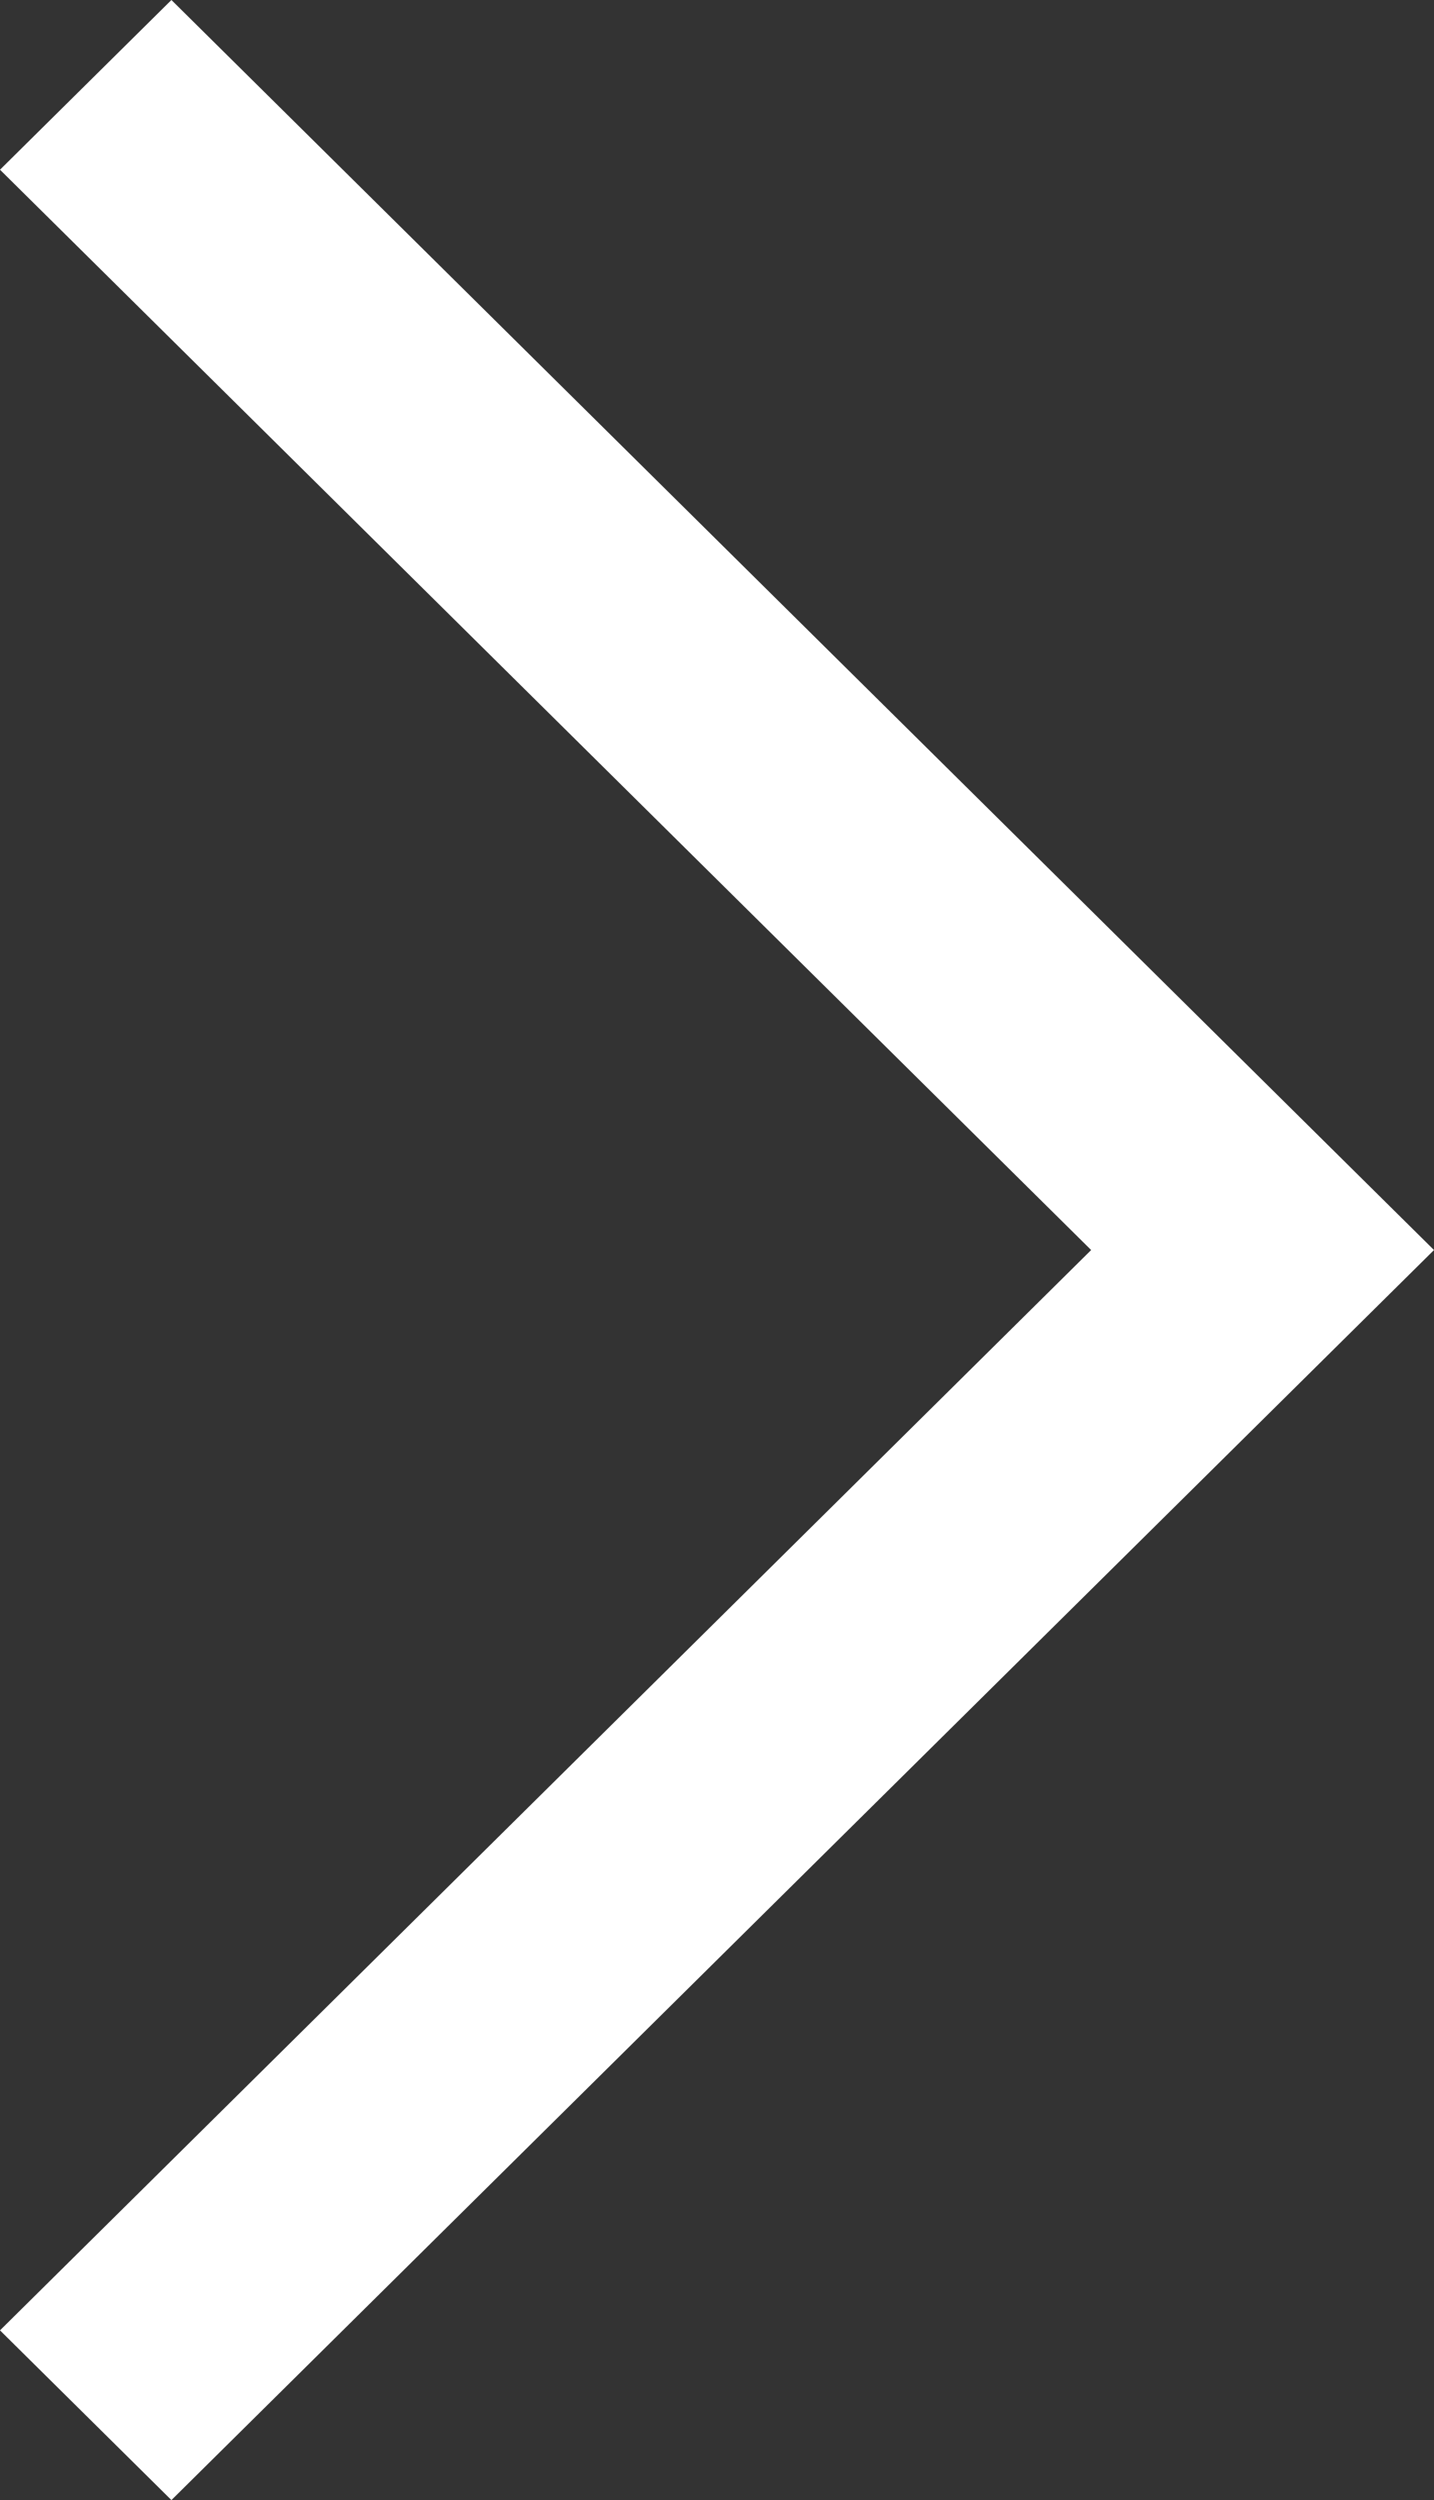 <?xml version="1.0" encoding="UTF-8"?>
<svg width="35px" height="61px" viewBox="0 0 35 61" version="1.1" xmlns="http://www.w3.org/2000/svg" xmlns:xlink="http://www.w3.org/1999/xlink">
    <rect x="0" y="0" width="35" height="61" fill="#333333" stroke="none"/>
    <!-- Generator: Sketch 63.1 (92452) - https://sketch.com -->
    <title>Group Copy</title>
    <desc>Created with Sketch.</desc>
    <g id="Desktop" stroke="none" stroke-width="1" fill="none" fill-rule="evenodd">
        <g id="cabin-detail" transform="translate(-905, -967)" fill="#FFFFFF" fill-rule="nonzero">
            <g id="Cabin" transform="translate(241, 696)">
                <g id="Group-Copy" transform="translate(681.5, 301.5) scale(-1, 1) translate(-681.5, -301.5) translate(664, 271)">
                    <polygon id="Path" points="30.816 61 0 30.5 30.816 0 35 4.141 8.368 30.5 35 56.859"></polygon>
                </g>
            </g>
        </g>
    </g>
</svg>